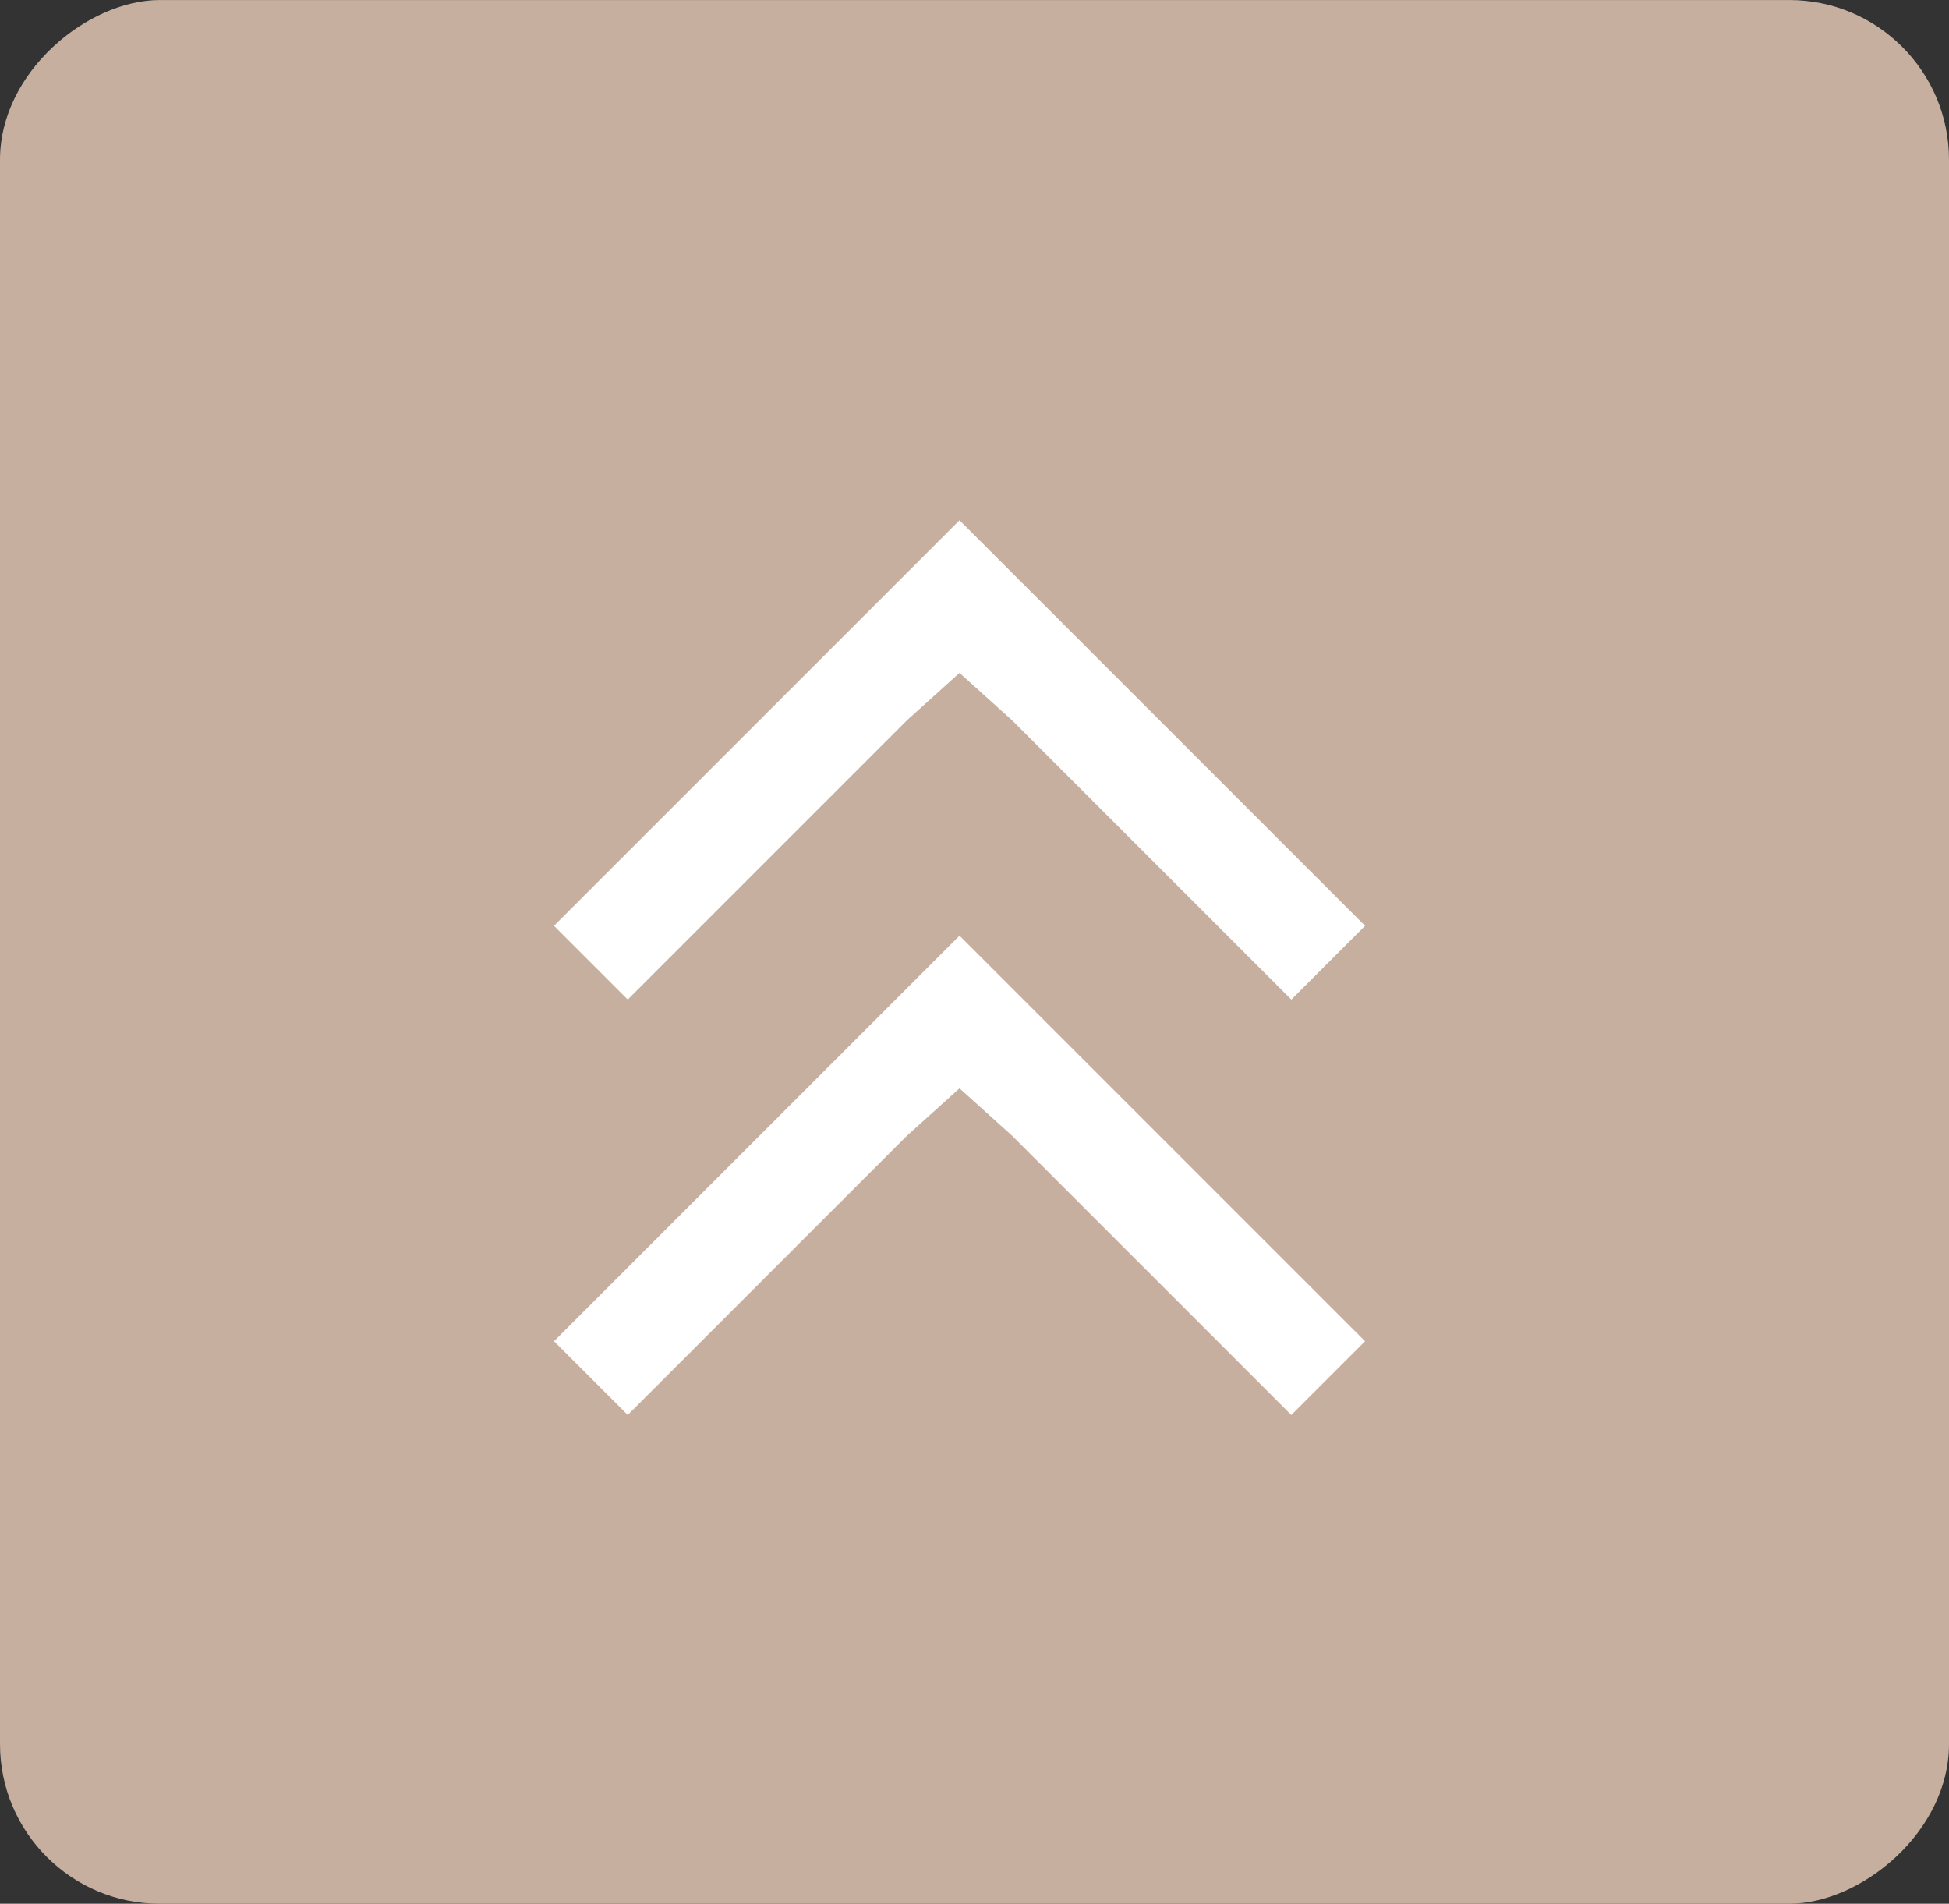 <svg id="Component_68_1" data-name="Component 68 – 1" xmlns="http://www.w3.org/2000/svg" width="61" height="59.576" viewBox="0 0 61 59.576">
  <rect x="0" y="0" width="61" height="59.576" fill="#333333" stroke="none"/>
  <g id="Group_799" data-name="Group 799" transform="translate(-652.5 -9296.027)">
    <rect id="Rectangle_1498" data-name="Rectangle 1498" width="59.576" height="61" rx="5" transform="translate(652.5 9355.604) rotate(-90)" fill="#c6af9f"/>
    <g id="Down_arrow" data-name="Down arrow" transform="translate(695.224 9327.308) rotate(180)" style="isolation: isolate">
      <path id="Path_10" data-name="Path 10" d="M2.308,0,0,2.308l8.736,8.736,1.486,1.648h0L8.736,14.341,0,23.077l2.308,2.308L15,12.692Z" transform="translate(25.385) rotate(90)" fill="#fff"/>
    </g>
    <g id="Down_arrow-2" data-name="Down arrow" transform="translate(695.224 9340.308) rotate(180)" style="isolation: isolate">
      <path id="Path_10-2" data-name="Path 10" d="M2.308,0,0,2.308l8.736,8.736,1.486,1.648h0L8.736,14.341,0,23.077l2.308,2.308L15,12.692Z" transform="translate(25.385) rotate(90)" fill="#fff"/>
    </g>
  </g>
</svg>
